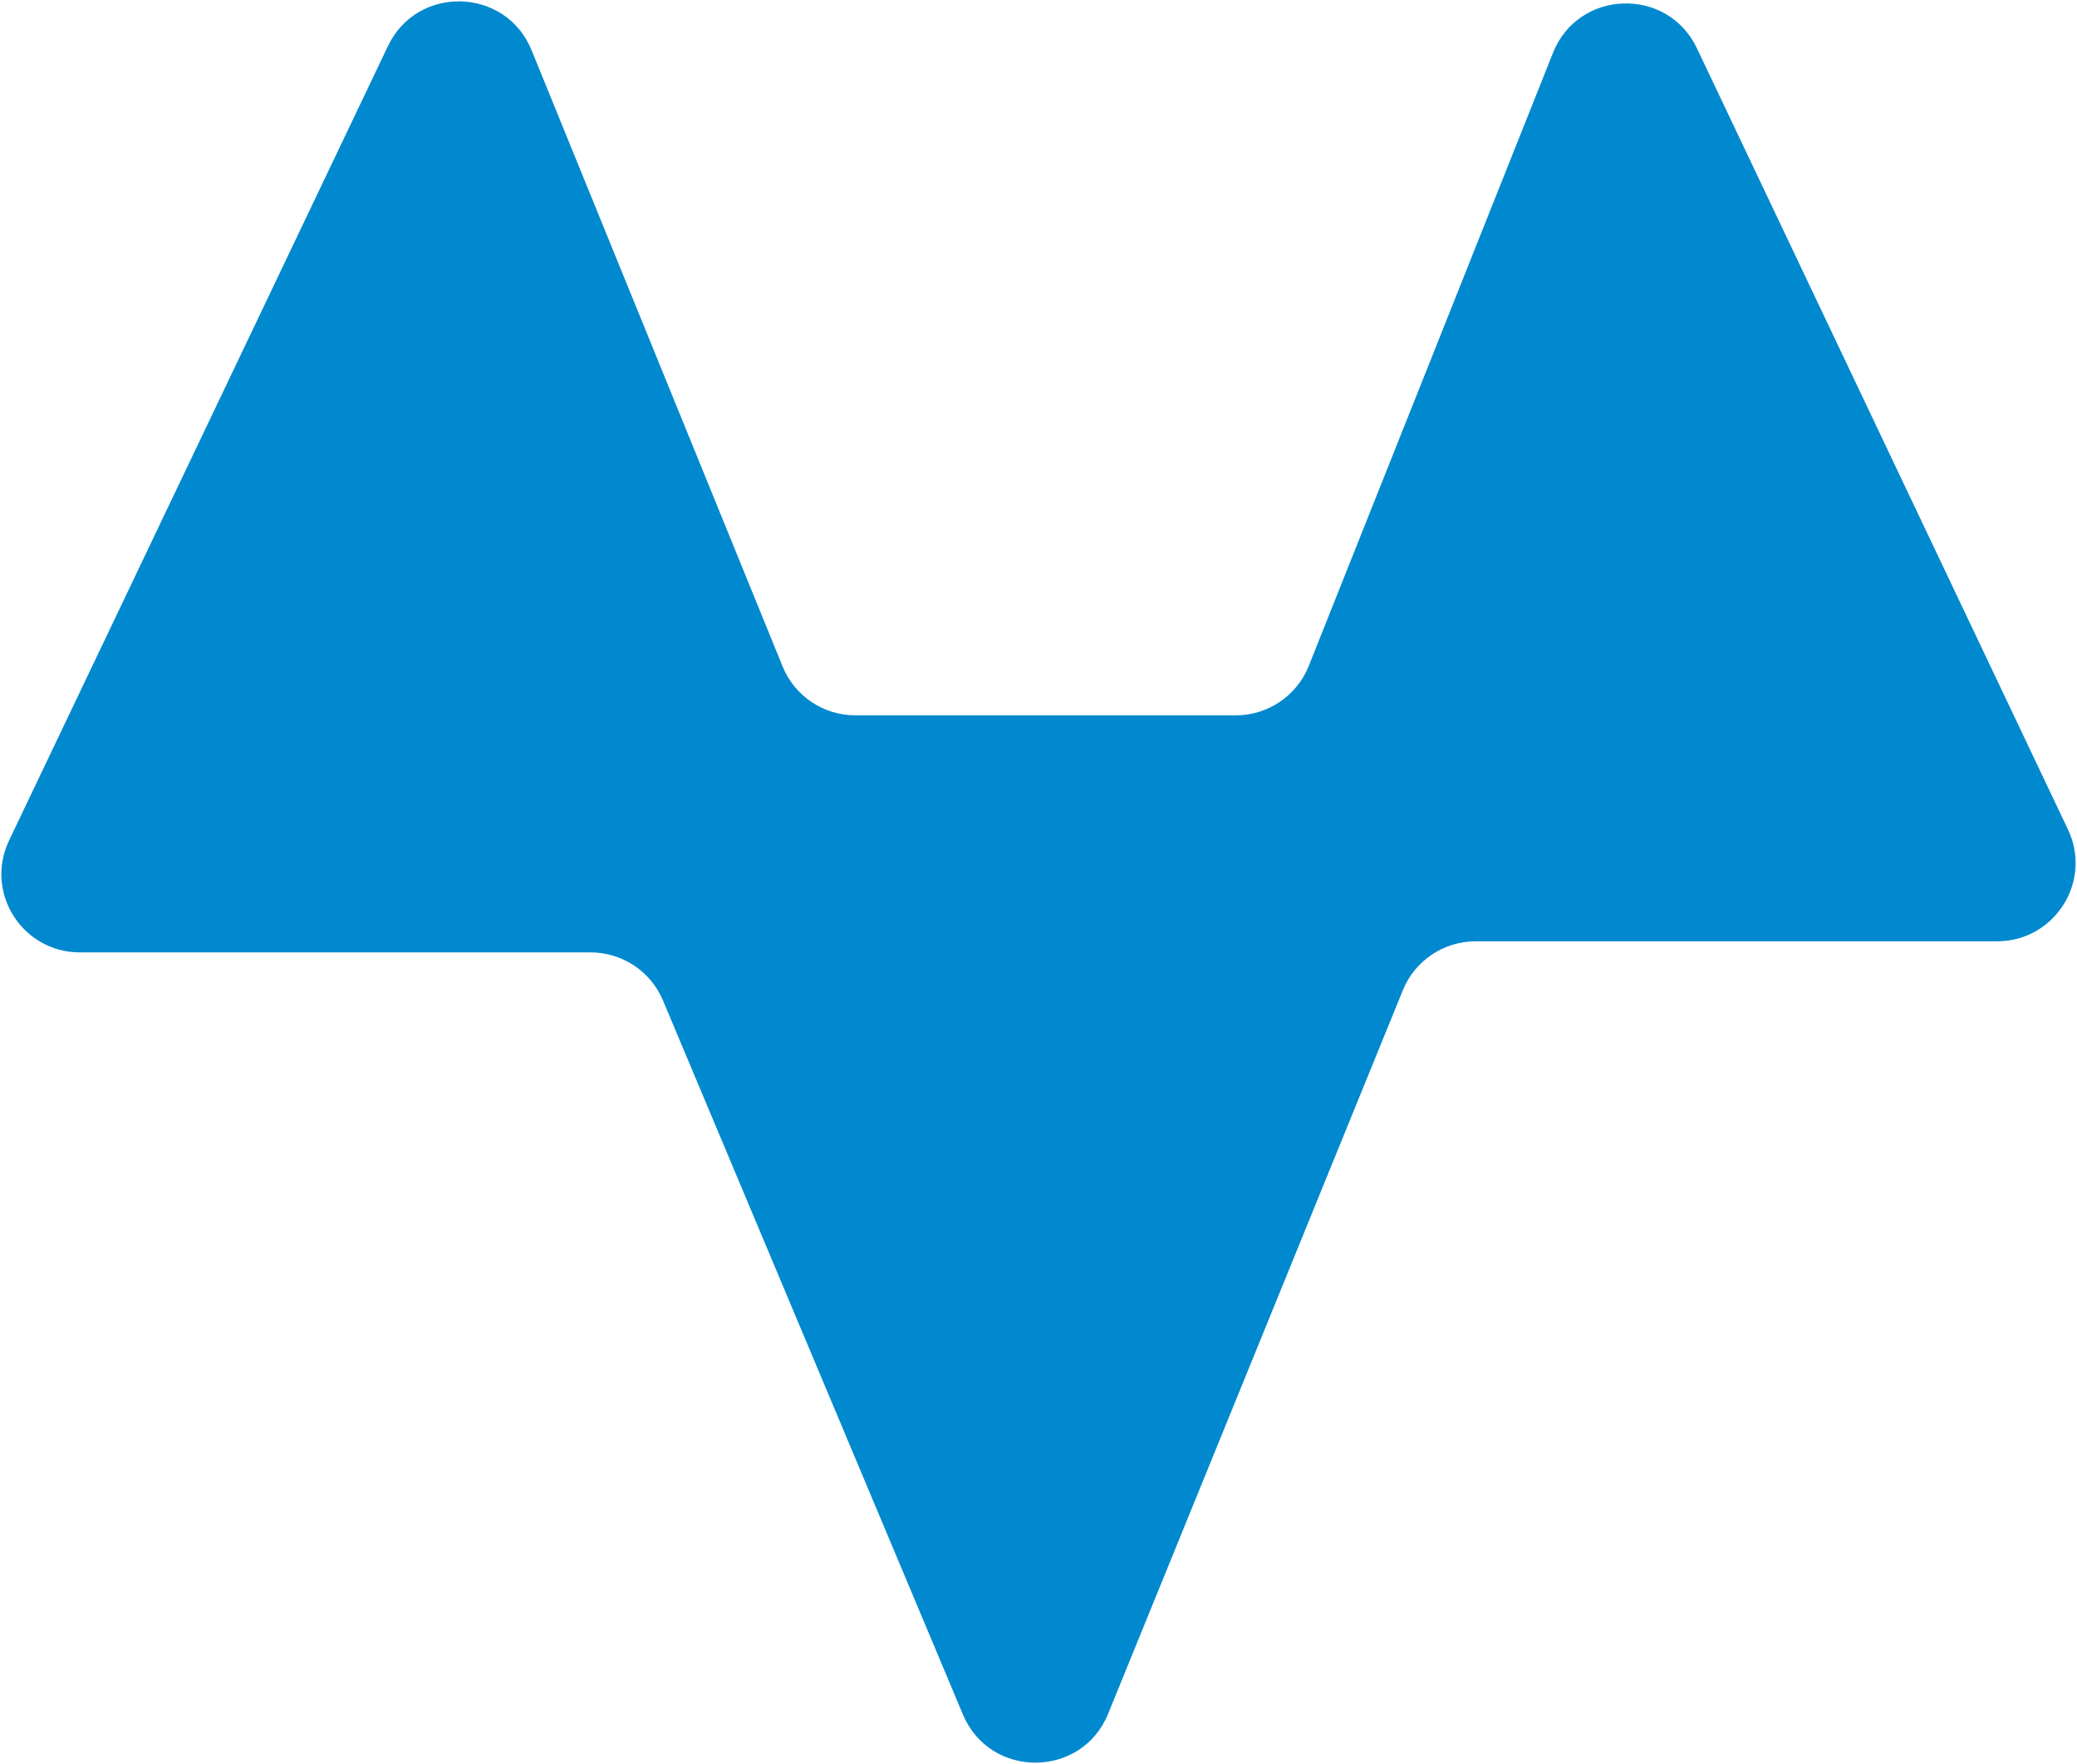<svg width="126" height="107" viewBox="0 0 126 107" fill="none" xmlns="http://www.w3.org/2000/svg">
<g clip-path="url(#clip0_83_12)">
<path d="M121.148 57.097H89.519C87.58 57.097 85.836 58.268 85.106 60.058L67.222 103.956C65.624 107.882 60.061 107.912 58.419 104.004L40.219 60.685C39.477 58.919 37.747 57.77 35.828 57.77H4.849C1.351 57.77 -0.954 54.133 0.55 50.982L23.536 2.792C25.315 -0.937 30.69 -0.781 32.248 3.044L47.478 40.429C48.206 42.219 49.952 43.39 51.889 43.39H74.969C76.921 43.39 78.673 42.203 79.395 40.395L94.212 3.203C95.749 -0.653 101.159 -0.827 102.941 2.925L125.452 50.314C126.949 53.466 124.644 57.097 121.148 57.097Z" fill="#0089CF"/>
</g>
<defs>
<clipPath id="clip0_83_12">
<rect width="126" height="107" fill="white"/>
</clipPath>
</defs>
</svg>
